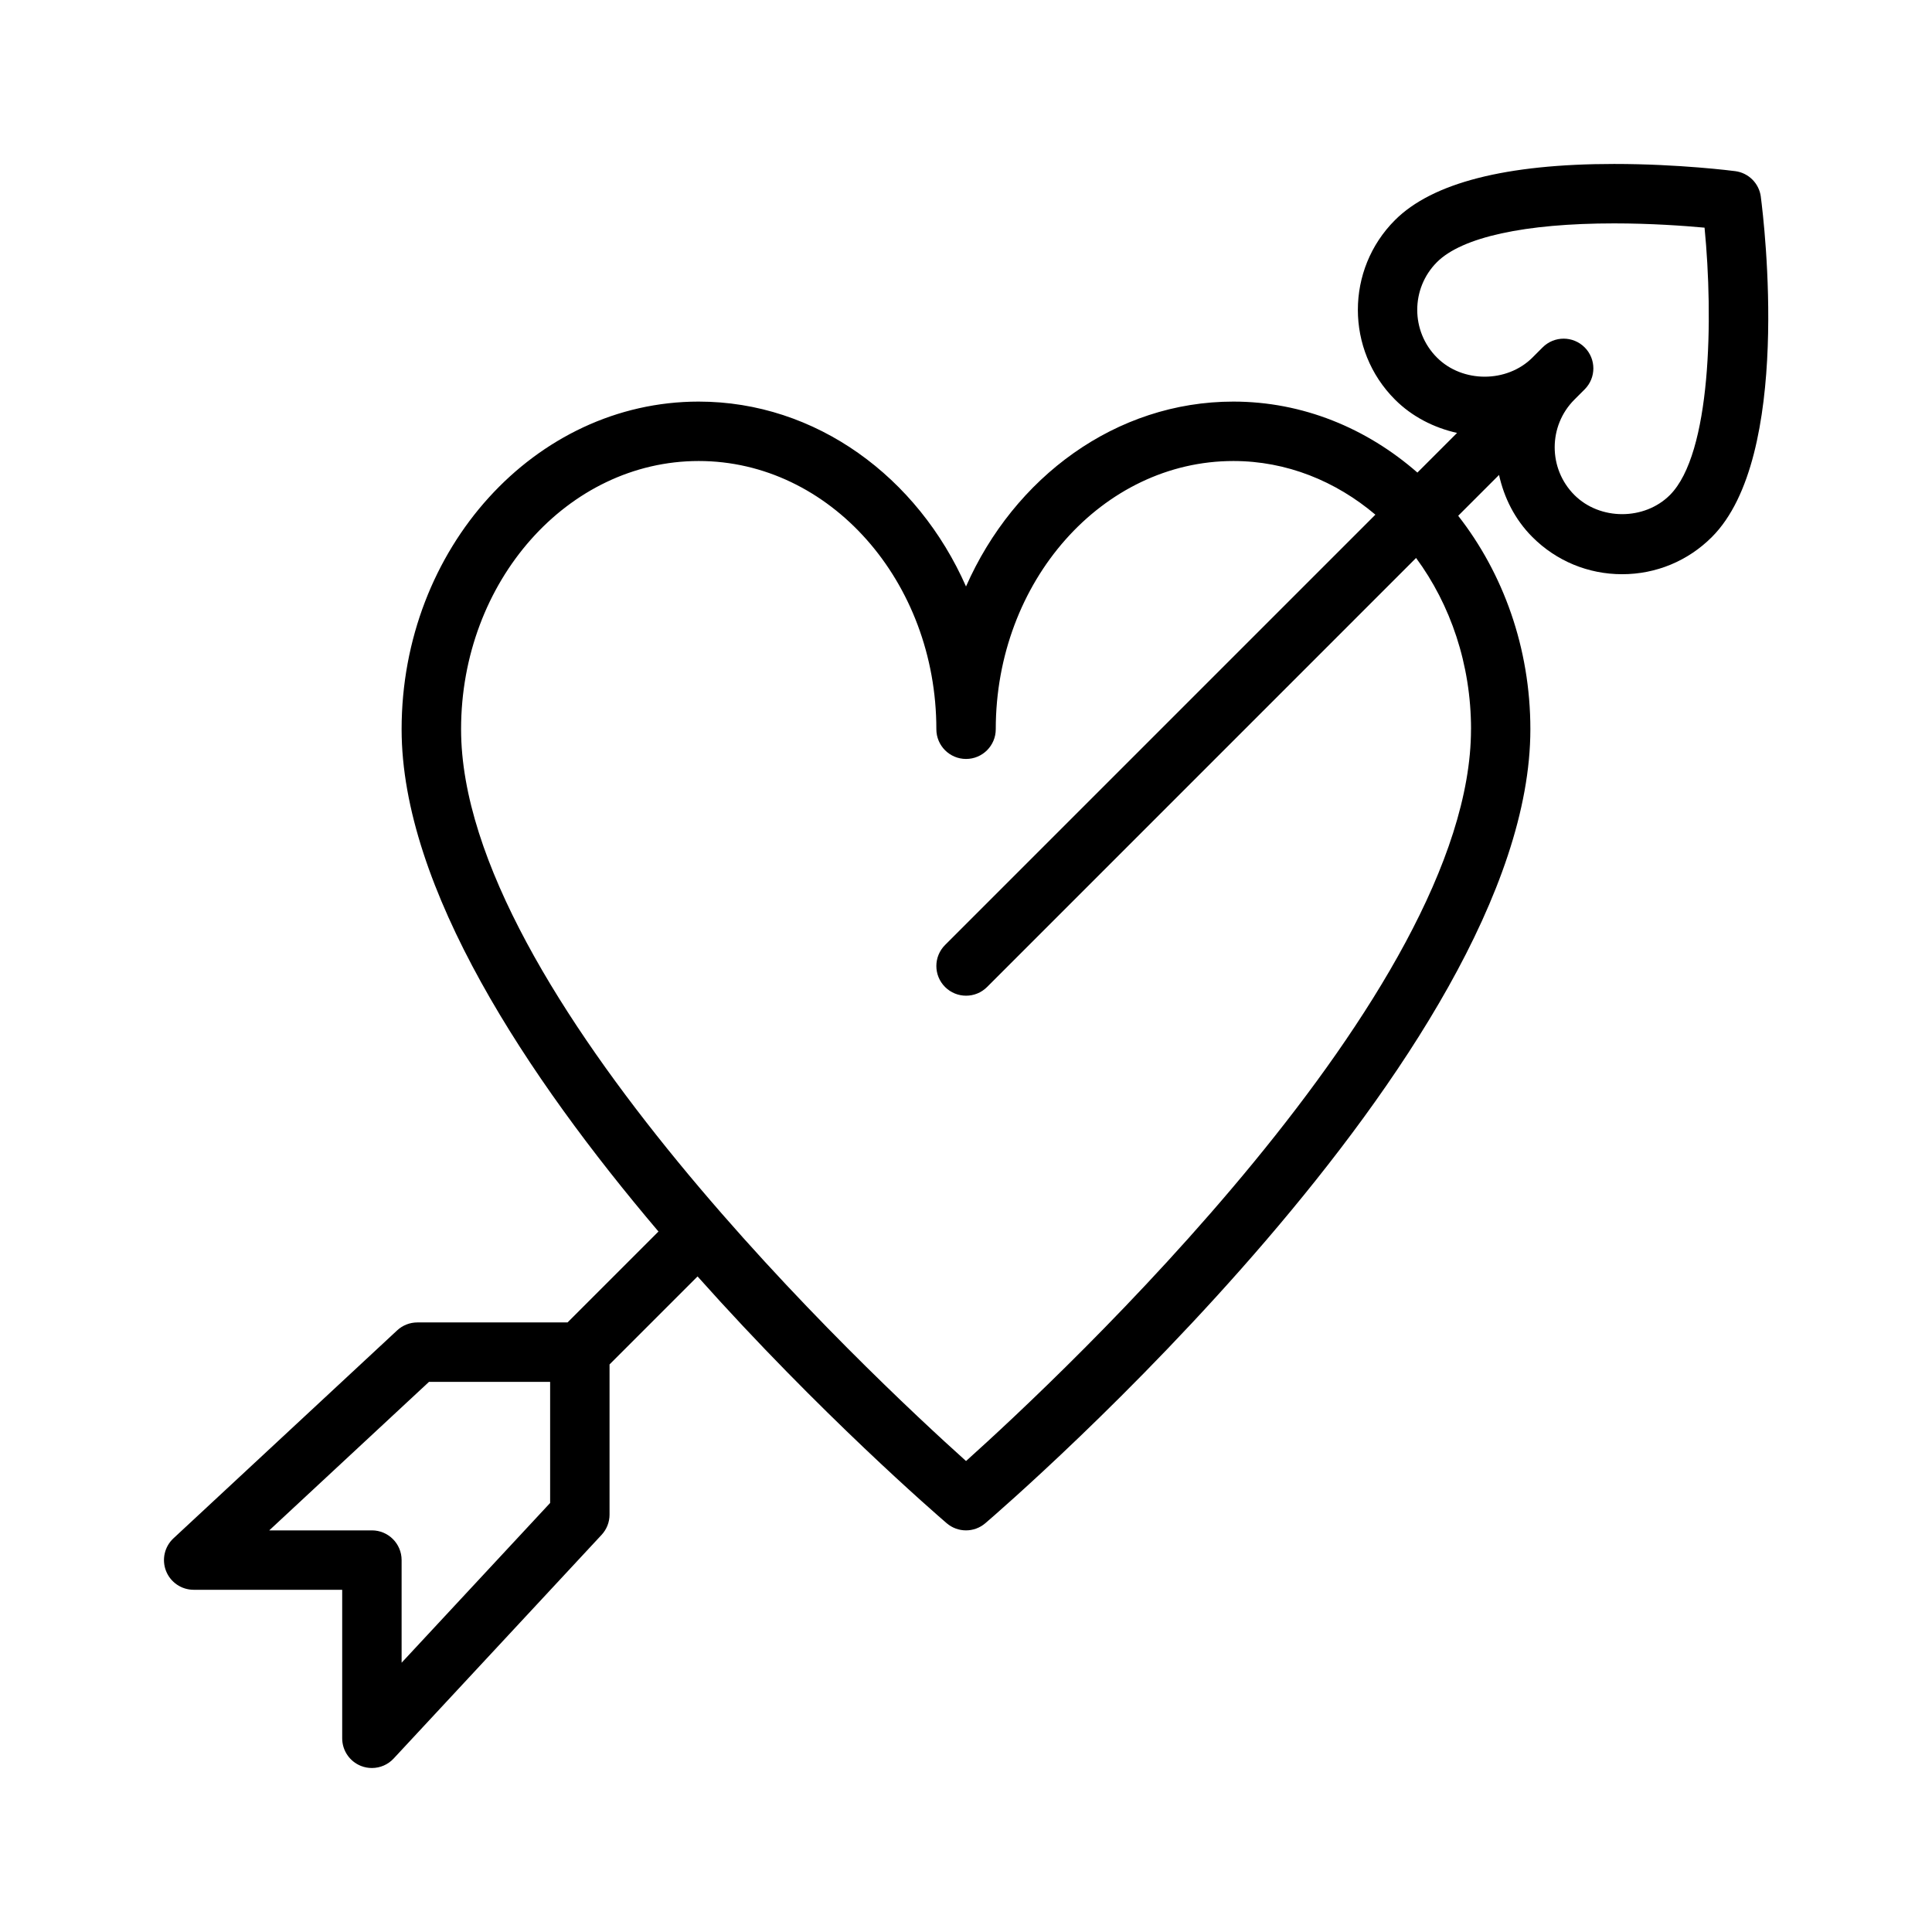 <?xml version="1.0" encoding="UTF-8"?>
<!-- Uploaded to: SVG Repo, www.svgrepo.com, Generator: SVG Repo Mixer Tools -->
<svg fill="#000000" width="800px" height="800px" version="1.1" viewBox="144 144 512 512" xmlns="http://www.w3.org/2000/svg">
 <path d="m610.64 196.14c-0.465-3.543-3.25-6.328-6.785-6.785-0.598-0.078-14.812-1.906-32.094-1.906-28.668 0-48.207 5.008-58.078 14.879-13.113 13.113-13.113 34.449 0 47.562 4.559 4.559 10.328 7.461 16.453 8.84l-10.508 10.508c-13.426-11.742-30.352-18.812-48.777-18.812-31.117 0-58.078 20.02-70.848 48.996-12.77-28.977-39.73-48.996-70.852-48.996-43.406 0-78.719 38.949-78.719 86.828 0 42.02 33.379 92.238 68.07 133.11l-24.098 24.094h-39.801c-1.984 0-3.906 0.754-5.359 2.109l-59.277 55.105c-2.371 2.203-3.148 5.637-1.969 8.645 1.191 3.016 4.094 4.992 7.328 4.992h39.359v39.359c0 3.234 1.977 6.141 4.992 7.328 0.938 0.371 1.914 0.543 2.883 0.543 2.141 0 4.25-0.875 5.762-2.512l55.105-59.277c1.352-1.453 2.109-3.367 2.109-5.359v-39.801l23.324-23.324c32.48 36.414 63.309 63.07 66.023 65.402 1.473 1.266 3.289 1.895 5.117 1.895s3.644-0.629 5.125-1.898c5.894-5.051 144.44-124.8 144.44-210.41 0-21.609-7.242-41.359-19.129-56.57l10.824-10.824c1.34 6.023 4.164 11.777 8.84 16.461 6.352 6.352 14.801 9.848 23.781 9.848 8.98 0 17.43-3.496 23.781-9.848 21.27-21.27 13.887-83.18 12.973-90.18zm-320.85 346.16-39.359 42.336v-27.199c0-4.344-3.527-7.871-7.871-7.871h-27.207l42.336-39.359h32.102zm244.04-205.04c0 69.691-108.71 171.38-133.82 193.93-25.113-22.547-133.82-124.19-133.82-193.93 0-39.195 28.254-71.086 62.977-71.086s62.977 31.891 62.977 71.086c0 4.344 3.527 7.871 7.871 7.871s7.871-3.527 7.871-7.871c0-39.195 28.254-71.086 62.977-71.086 14.113 0 27.109 5.328 37.629 14.219l-114.04 114.04c-3.078 3.078-3.078 8.055 0 11.133 1.535 1.531 3.551 2.305 5.566 2.305s4.031-0.77 5.566-2.305l113.69-113.7c9.086 12.32 14.566 28.145 14.566 45.391zm52.711-62.07c-6.754 6.754-18.539 6.754-25.301 0-6.977-6.977-6.977-18.324 0-25.293l2.707-2.707c3.078-3.078 3.078-8.055 0-11.133-3.078-3.078-8.055-3.078-11.133 0l-2.707 2.707c-6.762 6.746-18.539 6.754-25.293 0-6.977-6.977-6.977-18.324 0-25.301 6.621-6.617 23.293-10.262 46.949-10.262 9.66 0 18.422 0.621 23.961 1.133 2.348 23.953 1.773 59.898-9.184 70.855z"/>
</svg>